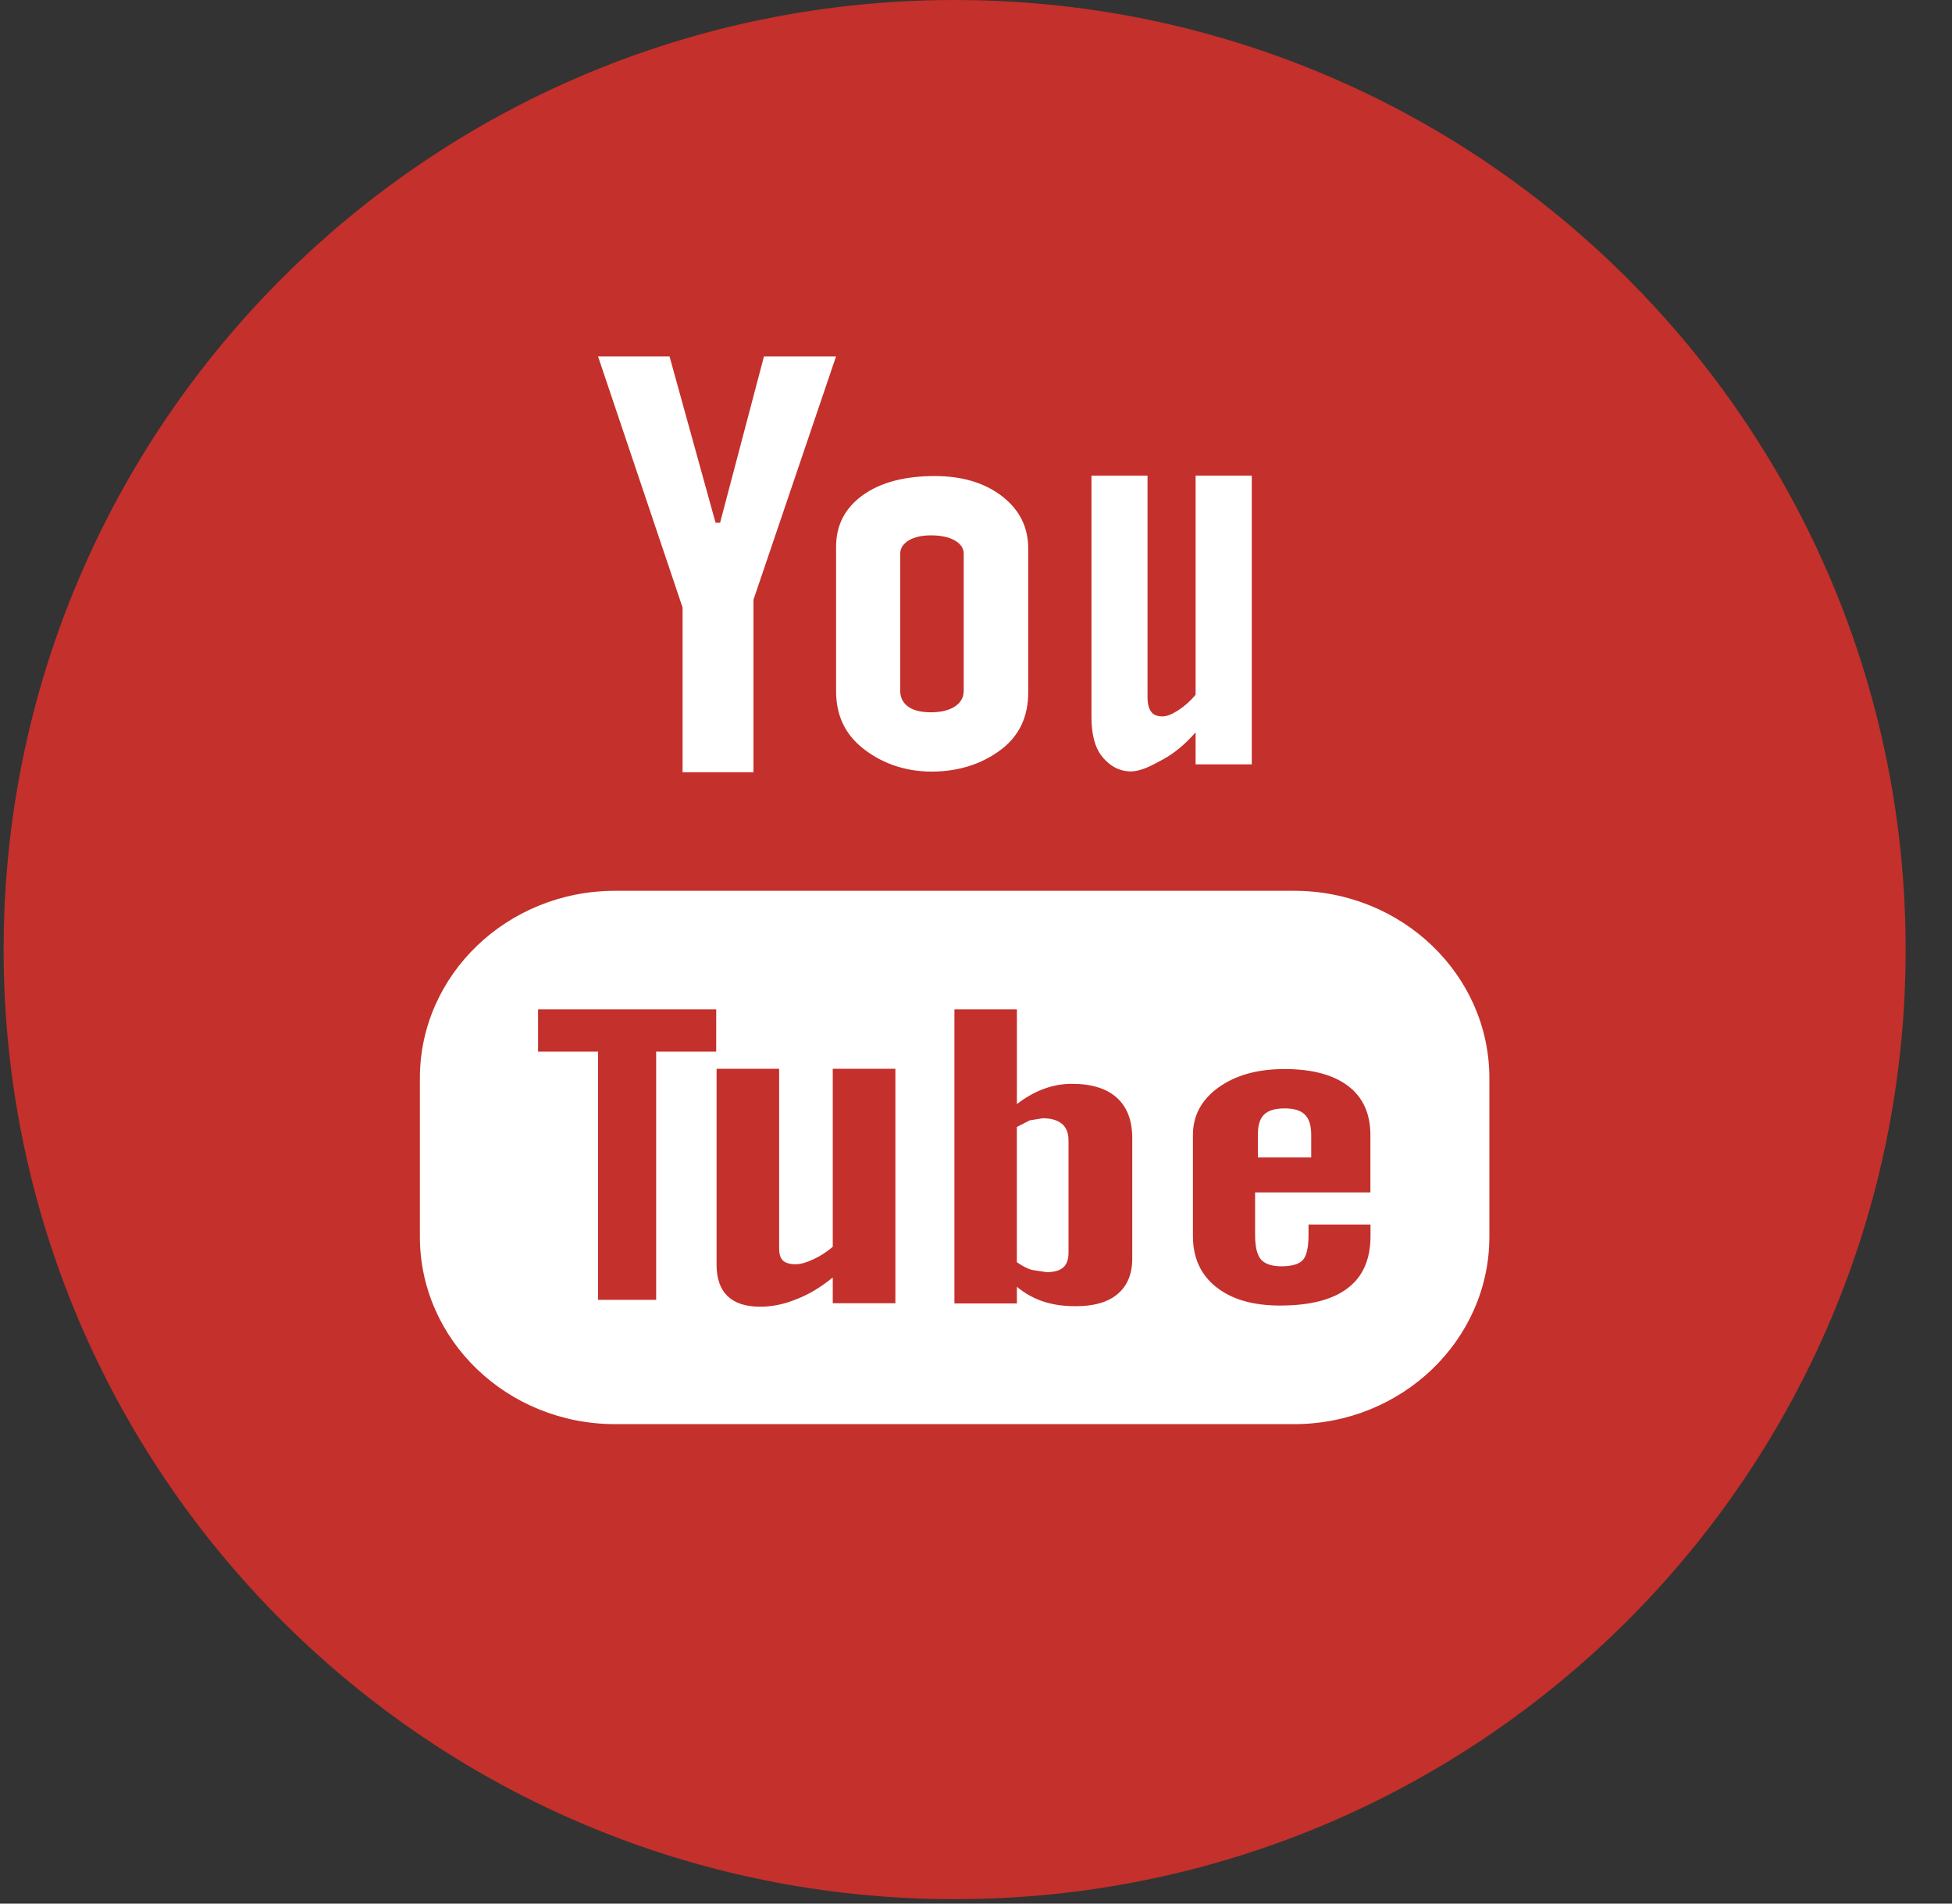 <?xml version="1.0" encoding="UTF-8"?>
<svg width="40px" height="39px" viewBox="0 0 40 39" version="1.1" xmlns="http://www.w3.org/2000/svg" xmlns:xlink="http://www.w3.org/1999/xlink">
    <rect x="0" y="0" width="40" height="39" fill="#333333" stroke="none"/>
    <!-- Generator: Sketch 43.2 (39069) - http://www.bohemiancoding.com/sketch -->
    <title>youtube</title>
    <desc>Created with Sketch.</desc>
    <defs></defs>
    <g id="Page-1" stroke="none" stroke-width="1" fill="none" fill-rule="evenodd">
        <g id="Home-V2" transform="translate(-1522, -6190)" fill-rule="nonzero">
            <g id="youtube" transform="translate(1522.074, 6190)">
                <g id="Layer_1">
                    <g id="Group">
                        <path d="M19.488,0 C30.251,0 38.976,8.711 38.976,19.455 C38.976,30.198 30.251,38.909 19.488,38.909 C8.724,38.909 0,30.198 0,19.455 C0,8.711 8.724,0 19.488,0 Z" id="Shape" fill="#C4302B"></path>
                        <path d="M19.018,15.808 C19.634,15.808 20.116,15.612 20.47,15.334 C20.82,15.054 20.996,14.674 20.996,14.185 L20.996,11.235 C20.996,10.801 20.817,10.442 20.46,10.166 C20.1,9.89 19.641,9.753 19.079,9.753 C18.464,9.753 17.971,9.883 17.607,10.144 C17.242,10.407 17.059,10.757 17.059,11.201 L17.059,14.16 C17.059,14.647 17.237,15.031 17.593,15.319 C17.948,15.607 18.425,15.808 19.018,15.808 Z M18.373,11.344 C18.373,11.233 18.432,11.143 18.548,11.071 C18.665,11.002 18.816,10.968 19.001,10.968 C19.203,10.968 19.366,11.002 19.489,11.071 C19.614,11.143 19.674,11.233 19.674,11.344 L19.674,14.148 C19.674,14.287 19.614,14.396 19.492,14.475 C19.37,14.553 19.207,14.593 19.001,14.593 C18.8,14.593 18.644,14.556 18.536,14.477 C18.428,14.4 18.373,14.291 18.373,14.148 L18.373,11.344 L18.373,11.344 Z M23.096,15.804 C23.312,15.804 23.533,15.68 23.762,15.556 C23.993,15.43 24.214,15.245 24.426,15.004 L24.426,15.66 L25.577,15.66 L25.577,9.744 L24.426,9.744 L24.426,14.235 C24.319,14.362 24.199,14.468 24.071,14.552 C23.941,14.635 23.834,14.677 23.75,14.677 C23.642,14.677 23.562,14.647 23.516,14.582 C23.467,14.52 23.441,14.419 23.441,14.281 L23.441,9.745 L22.292,9.745 L22.292,14.688 C22.292,15.041 22.361,15.305 22.494,15.48 C22.629,15.656 22.829,15.804 23.096,15.804 Z M26.443,18.25 L12.533,18.25 C10.321,18.25 8.53,19.97 8.53,22.089 L8.53,25.336 C8.53,27.457 10.321,29.177 12.533,29.177 L26.443,29.177 C28.653,29.177 30.446,27.457 30.446,25.336 L30.446,22.089 C30.446,19.97 28.653,18.25 26.443,18.25 Z M14.602,21.545 L13.372,21.545 L13.372,26.63 L12.182,26.63 L12.182,21.545 L10.952,21.545 L10.952,20.678 L14.603,20.678 C14.602,20.678 14.602,21.545 14.602,21.545 Z M18.274,26.7 L16.991,26.7 L16.991,26.172 C16.752,26.367 16.508,26.517 16.249,26.616 C15.995,26.721 15.746,26.771 15.505,26.771 C15.208,26.771 14.986,26.699 14.835,26.554 C14.687,26.412 14.61,26.198 14.61,25.912 L14.61,21.897 L15.892,21.897 L15.892,25.58 C15.892,25.695 15.919,25.775 15.97,25.826 C16.027,25.878 16.115,25.901 16.235,25.901 C16.327,25.901 16.449,25.868 16.593,25.8 C16.738,25.733 16.871,25.648 16.991,25.543 L16.991,21.896 L18.274,21.896 C18.274,21.896 18.274,26.7 18.274,26.7 Z M23.128,25.786 C23.128,26.101 23.028,26.34 22.83,26.509 C22.634,26.678 22.344,26.761 21.97,26.761 C21.721,26.761 21.499,26.729 21.306,26.665 C21.113,26.601 20.93,26.501 20.764,26.363 L20.764,26.704 L19.484,26.704 L19.484,20.678 L20.764,20.678 L20.764,22.62 C20.937,22.486 21.119,22.381 21.308,22.311 C21.501,22.239 21.696,22.205 21.892,22.205 C22.293,22.205 22.599,22.299 22.809,22.487 C23.022,22.677 23.128,22.955 23.128,23.319 C23.128,23.319 23.128,25.786 23.128,25.786 Z M28.008,24.43 L25.645,24.43 L25.645,25.298 C25.645,25.54 25.684,25.708 25.765,25.803 C25.848,25.896 25.988,25.943 26.184,25.943 C26.392,25.943 26.533,25.903 26.616,25.823 C26.696,25.743 26.74,25.569 26.74,25.297 L26.74,25.088 L28.01,25.088 L28.01,25.324 C28.01,25.795 27.858,26.151 27.544,26.39 C27.234,26.628 26.772,26.747 26.157,26.747 C25.602,26.747 25.166,26.621 24.848,26.368 C24.532,26.118 24.371,25.768 24.371,25.325 L24.371,23.255 C24.371,22.858 24.546,22.529 24.897,22.278 C25.247,22.027 25.695,21.902 26.249,21.902 C26.814,21.902 27.249,22.019 27.554,22.251 C27.857,22.483 28.008,22.819 28.008,23.254 C28.008,23.254 28.008,24.43 28.008,24.43 Z M13.913,15.821 L15.366,15.821 L15.366,12.287 L17.058,7.302 L15.581,7.302 L14.682,10.709 L14.589,10.709 L13.646,7.302 L12.181,7.302 L13.913,12.446 C13.913,12.446 13.913,15.821 13.913,15.821 Z M21.294,22.91 L21.025,22.954 L20.763,23.089 L20.763,25.859 C20.865,25.93 20.966,25.985 21.064,26.016 L21.37,26.063 C21.526,26.063 21.639,26.032 21.712,25.968 C21.784,25.906 21.822,25.804 21.822,25.664 L21.822,23.367 C21.822,23.215 21.779,23.102 21.689,23.026 C21.596,22.949 21.466,22.91 21.294,22.91 Z" id="Shape" fill="#FFFFFF"></path>
                        <path d="M26.253,22.708 C26.055,22.708 25.915,22.75 25.829,22.835 C25.744,22.916 25.702,23.055 25.702,23.248 L25.702,23.713 L26.795,23.713 L26.795,23.248 C26.795,23.055 26.75,22.917 26.664,22.835 C26.58,22.75 26.44,22.708 26.253,22.708 Z" id="Shape" fill="#FFFFFF"></path>
                    </g>
                </g>
            </g>
        </g>
    </g>
</svg>